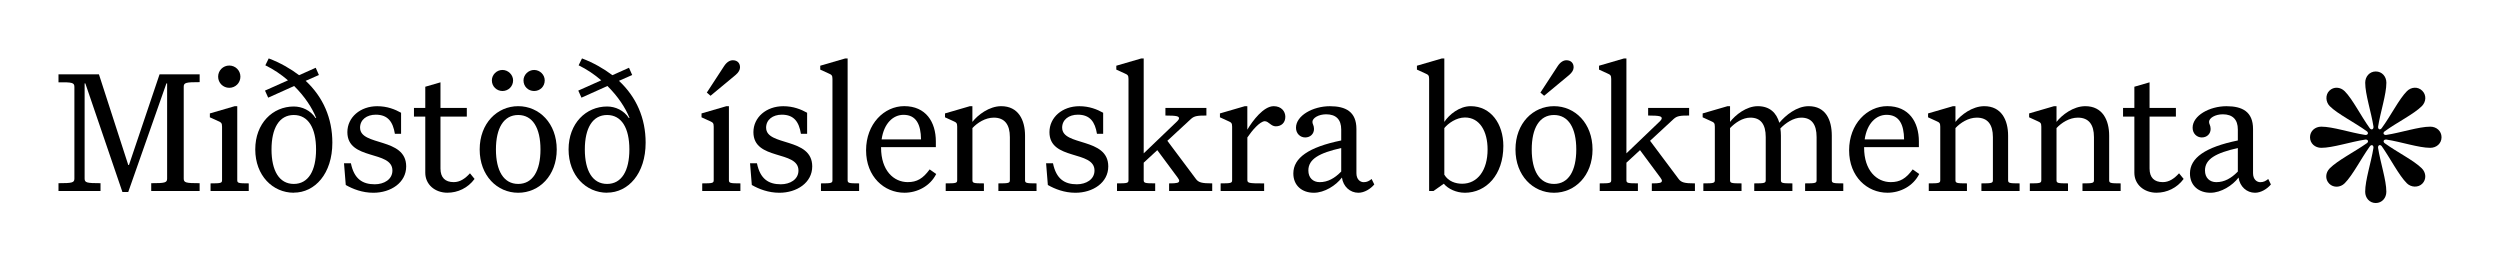 <?xml version="1.0" encoding="UTF-8"?>
<svg id="Layer_1" data-name="Layer 1" xmlns="http://www.w3.org/2000/svg" viewBox="0 0 855.21 89.45">
  <g>
    <path d="M68.29,28.1c-4.71,0-5.44.18-5.44,1.57v31.43c0,1.39.73,1.57,5.44,1.57v2.66h-16.56v-2.66c4.71,0,5.44-.18,5.44-1.57V28.52h-.24l-13.06,37.17h-1.99l-12.69-37.17h-.24v32.58c0,1.39.73,1.57,5.44,1.57v2.66h-14.38v-2.66c4.71,0,5.44-.18,5.44-1.57v-31.37c0-1.45-.73-1.63-5.44-1.57v-2.72h13.84l10.03,31.01h.24l10.46-31.01h13.72v2.66Z"/>
    <path d="M74.57,41.4l-2.78-1.27v-1.33l8.52-2.48h.85v25.26c0,1.03.3,1.15,3.93,1.15v2.6h-13.06v-2.6c3.63,0,3.93-.12,3.93-1.15v-18.25c0-1.27-.3-1.45-1.39-1.93ZM78.43,22.42c2.12,0,3.81,1.69,3.81,3.81s-1.69,3.81-3.81,3.81-3.81-1.69-3.81-3.81,1.69-3.81,3.81-3.81Z"/>
    <path d="M100.5,65.93c-7.19,0-13.18-5.86-13.18-14.81s5.98-14.69,13.18-14.69c2.84,0,5.74,1.33,7.43,3.93h.24c-1.39-3.5-3.99-7.43-7.55-10.94l-8.88,3.99-1.09-2.42,7.86-3.51c-2.3-1.99-4.9-3.75-7.74-5.14l1.15-2.36c3.99,1.51,7.43,3.51,10.4,5.74l5.68-2.54,1.09,2.48-4.53,1.99c5.98,5.56,9.13,12.81,9.13,21.15,0,10.64-5.98,17.1-13.18,17.1ZM100.5,39.34c-4.96,0-7.62,4.47-7.62,11.79s2.66,11.79,7.62,11.79,7.62-4.47,7.62-11.79-2.66-11.79-7.62-11.79Z"/>
    <path d="M123.18,43.69c0,6.41,15.77,3.2,15.77,13.24,0,5.56-5.26,9.01-11.24,9.01-3.75,0-7.01-1.27-9.43-2.66l-.6-7.43h2.36c1.09,5.38,3.99,7.19,8.16,7.19,3.14,0,6.04-1.63,6.04-4.71,0-7.01-15.41-3.32-15.41-13.12,0-5.08,4.41-8.88,10.21-8.88,3.45,0,6.1,1.09,8.16,2.24v7.19h-2.12c-.66-4.05-2.36-6.53-6.53-6.53-3.08,0-5.38,1.69-5.38,4.47Z"/>
    <path d="M153.1,65.93c-4.35,0-7.62-2.84-7.62-6.83v-19.22h-3.87v-2.96h3.87v-7.25l5.2-1.51v8.76h9.01v2.96h-9.01v17.77c0,3.14,1.63,4.65,4.53,4.65,2.12,0,3.87-1.15,5.56-3.02l1.57,1.93c-2.3,3.14-5.8,4.71-9.25,4.71Z"/>
    <path d="M177.27,36.32c7.19,0,13.18,5.86,13.18,14.81s-5.98,14.81-13.18,14.81-13.18-5.86-13.18-14.81,5.98-14.81,13.18-14.81ZM171.89,23.93c1.93,0,3.63,1.63,3.63,3.57,0,2.12-1.69,3.63-3.63,3.63s-3.63-1.51-3.63-3.63c0-1.93,1.63-3.57,3.63-3.57ZM177.27,39.34c-4.96,0-7.62,4.47-7.62,11.79s2.66,11.79,7.62,11.79,7.62-4.47,7.62-11.79-2.66-11.79-7.62-11.79ZM182.71,23.93c1.99,0,3.63,1.63,3.63,3.57,0,2.12-1.63,3.63-3.63,3.63s-3.63-1.51-3.63-3.63c0-1.93,1.69-3.57,3.63-3.57Z"/>
    <path d="M207.68,65.93c-7.19,0-13.18-5.86-13.18-14.81s5.98-14.69,13.18-14.69c2.84,0,5.74,1.33,7.43,3.93h.24c-1.39-3.5-3.99-7.43-7.56-10.94l-8.88,3.99-1.09-2.42,7.86-3.51c-2.3-1.99-4.9-3.75-7.74-5.14l1.15-2.36c3.99,1.51,7.43,3.51,10.4,5.74l5.68-2.54,1.09,2.48-4.53,1.99c5.98,5.56,9.13,12.81,9.13,21.15,0,10.64-5.98,17.1-13.18,17.1ZM207.68,39.34c-4.96,0-7.62,4.47-7.62,11.79s2.66,11.79,7.62,11.79,7.62-4.47,7.62-11.79-2.66-11.79-7.62-11.79Z"/>
    <path d="M242.76,41.4l-2.78-1.27v-1.33l8.52-2.48h.85v25.26c0,1.03.3,1.15,3.93,1.15v2.6h-13.06v-2.6c3.63,0,3.93-.12,3.93-1.15v-18.25c0-1.27-.3-1.45-1.39-1.93ZM247.71,22.6c.91-1.39,1.99-1.99,2.96-1.99,1.51,0,2.48.91,2.48,2.42,0,.85-.48,1.75-1.57,2.66l-8.52,7.07-1.27-1.09,5.92-9.07Z"/>
    <path d="M262.08,43.69c0,6.41,15.77,3.2,15.77,13.24,0,5.56-5.26,9.01-11.24,9.01-3.75,0-7.01-1.27-9.43-2.66l-.6-7.43h2.36c1.09,5.38,3.99,7.19,8.16,7.19,3.14,0,6.04-1.63,6.04-4.71,0-7.01-15.41-3.32-15.41-13.12,0-5.08,4.41-8.88,10.21-8.88,3.45,0,6.1,1.09,8.16,2.24v7.19h-2.12c-.66-4.05-2.36-6.53-6.53-6.53-3.08,0-5.38,1.69-5.38,4.47Z"/>
    <path d="M283.37,25.08l-2.78-1.27v-1.33l8.52-2.48h.85v41.58c0,1.03.3,1.15,3.93,1.15v2.6h-13.05v-2.6c3.63,0,3.93-.12,3.93-1.15V27.01c0-1.27-.3-1.45-1.39-1.93Z"/>
    <path d="M309.39,65.93c-6.89,0-13.12-5.44-13.12-14.51s6.22-15.11,13.05-15.11c7.37,0,10.82,5.38,10.82,12.09v1.93h-18.74v.18c0,7.8,4.29,11.79,9.13,11.79,3.14,0,5.2-1.21,7.49-4.35l2.24,1.57c-2.05,4.11-6.41,6.41-10.88,6.41ZM301.59,47.68h13.48c-.06-5.14-1.69-8.4-5.98-8.4-3.57,0-6.71,2.9-7.5,8.4Z"/>
    <path d="M336.57,65.33h-13.06v-2.6c3.63,0,3.93-.12,3.93-1.15v-18.25c0-1.27-.3-1.45-1.39-1.93l-2.78-1.27v-1.33l8.52-2.48h.85v5.38c1.81-2.36,5.74-5.38,9.85-5.38,5.86,0,8.16,4.71,8.16,10.09v15.17c0,1.03.3,1.15,3.93,1.15v2.6h-13.05v-2.6c3.63,0,3.93-.12,3.93-1.15v-14.69c0-4.23-1.75-6.65-5.5-6.65-2.9,0-5.62,1.75-7.31,3.57v17.77c0,1.03.3,1.15,3.93,1.15v2.6Z"/>
    <path d="M363.35,43.69c0,6.41,15.77,3.2,15.77,13.24,0,5.56-5.26,9.01-11.24,9.01-3.75,0-7.01-1.27-9.43-2.66l-.6-7.43h2.36c1.09,5.38,3.99,7.19,8.16,7.19,3.14,0,6.04-1.63,6.04-4.71,0-7.01-15.41-3.32-15.41-13.12,0-5.08,4.41-8.88,10.21-8.88,3.45,0,6.1,1.09,8.16,2.24v7.19h-2.12c-.67-4.05-2.36-6.53-6.53-6.53-3.08,0-5.38,1.69-5.38,4.47Z"/>
    <path d="M395.16,65.33h-13.05v-2.6c3.63,0,3.93-.12,3.93-1.15V27.01c0-1.27-.3-1.45-1.39-1.93l-2.78-1.27v-1.33l8.52-2.48h.85v32.46l11.48-11c.24-.24.6-.67.6-.97,0-.67-.54-.97-4.65-.97v-2.6h14.02v2.6c-3.02,0-4.11.12-5.26,1.15l-8.1,7.49,9.73,13c.91,1.27,2.05,1.57,5.62,1.57v2.6h-14.75v-2.6c2.72,0,3.45-.18,3.45-.91,0-.3-.18-.54-.54-1.09l-6.95-9.37-4.65,4.29v5.92c0,1.03.3,1.15,3.93,1.15v2.6Z"/>
    <path d="M432.43,65.33h-14.87v-2.6c3.63,0,3.93-.12,3.93-1.15v-18.25c0-1.27-.3-1.45-1.39-1.93l-2.78-1.27v-1.33l8.52-2.48h.85v8.04c1.81-3.08,5.56-8.04,9.01-8.04,2.66,0,3.99,1.81,3.99,3.63,0,2.12-1.45,3.26-3.26,3.26-1.69,0-2.42-1.75-3.81-1.75-1.69.12-4.29,3.14-5.92,5.56v14.45c0,1.15.3,1.27,5.74,1.27v2.6Z"/>
    <path d="M459.05,60.74c-2.05,2.72-5.98,5.2-9.61,5.2-4.05,0-7.01-2.48-7.01-6.59,0-5.32,5.2-9.01,16.38-11.3v-3.75c0-3.38-1.75-5.2-5.14-5.2-2.6,0-4.71,1.27-4.71,2.6,0,.79.54,1.15.54,2.42,0,1.69-1.27,2.9-3.02,2.9-1.63,0-3.14-1.27-3.14-3.32,0-4.17,5.8-7.37,11.6-7.37,5.38,0,9.07,1.87,9.07,7.8v15.11c0,2.18,1.33,3.08,2.48,3.08s1.87-.42,2.72-1.09l.91,1.87c-1.27,1.51-3.38,2.84-5.44,2.84-2.84,0-5.2-2.12-5.62-5.2ZM447.57,58.32c0,2.48,1.57,3.99,3.87,3.99,2.78,0,5.14-1.33,7.37-3.63v-8.04c-7.49,1.69-11.24,3.75-11.24,7.68Z"/>
    <path d="M501.03,65.93c-2.78,0-5.62-1.27-7.13-3.08l-3.51,2.48h-1.51V27.01c0-1.27-.3-1.45-1.39-1.93l-2.78-1.27v-1.33l8.52-2.48h.85v21.7c1.63-2.48,5.14-5.38,9.01-5.38,6.95,0,11.18,6.1,11.18,13.6,0,9.91-5.86,16.02-13.24,16.02ZM494.08,43.81v15.96c1.39,2.3,3.87,3.08,6.1,3.08,5.26,0,8.7-4.59,8.7-11.72,0-6.17-2.66-10.94-7.74-10.94-2.96,0-5.74,2-7.07,3.63Z"/>
    <path d="M531.6,36.32c7.19,0,13.18,5.86,13.18,14.81s-5.98,14.81-13.18,14.81-13.18-5.86-13.18-14.81,5.98-14.81,13.18-14.81ZM531.6,39.34c-4.96,0-7.62,4.47-7.62,11.79s2.66,11.79,7.62,11.79,7.62-4.47,7.62-11.79-2.66-11.79-7.62-11.79ZM532.87,22.6c.91-1.39,2-1.99,2.96-1.99,1.51,0,2.48.91,2.48,2.42,0,.85-.48,1.75-1.57,2.66l-8.52,7.07-1.27-1.09,5.92-9.07Z"/>
    <path d="M560.29,65.33h-13.05v-2.6c3.63,0,3.93-.12,3.93-1.15V27.01c0-1.27-.3-1.45-1.39-1.93l-2.78-1.27v-1.33l8.52-2.48h.85v32.46l11.48-11c.24-.24.6-.67.6-.97,0-.67-.54-.97-4.65-.97v-2.6h14.02v2.6c-3.02,0-4.11.12-5.26,1.15l-8.1,7.49,9.73,13c.91,1.27,2.05,1.57,5.62,1.57v2.6h-14.75v-2.6c2.72,0,3.45-.18,3.45-.91,0-.3-.18-.54-.54-1.09l-6.95-9.37-4.65,4.29v5.92c0,1.03.3,1.15,3.93,1.15v2.6Z"/>
    <path d="M595.75,65.33h-13.06v-2.6c3.63,0,3.93-.12,3.93-1.15v-18.25c0-1.27-.3-1.45-1.39-1.93l-2.78-1.27v-1.33l8.52-2.48h.85v5.38c1.81-2.36,5.56-5.38,9.49-5.38,4.17,0,6.41,2.36,7.37,5.68,2.12-2.54,5.92-5.68,10.03-5.68,5.86,0,7.92,4.71,7.92,10.09v15.17c0,1.03.3,1.15,3.93,1.15v2.6h-13.06v-2.6c3.63,0,3.93-.12,3.93-1.15v-14.69c0-4.41-1.75-6.65-5.26-6.65-2.66,0-5.38,1.87-7.13,3.69.12.79.18,1.63.18,2.48v15.17c0,1.03.3,1.15,3.93,1.15v2.6h-13.05v-2.6c3.63,0,3.93-.12,3.93-1.15v-14.69c0-4.41-1.75-6.65-5.26-6.65-2.66,0-5.2,1.75-6.95,3.57v17.77c0,1.03.3,1.15,3.93,1.15v2.6Z"/>
    <path d="M645.67,65.93c-6.89,0-13.12-5.44-13.12-14.51s6.22-15.11,13.05-15.11c7.37,0,10.82,5.38,10.82,12.09v1.93h-18.74v.18c0,7.8,4.29,11.79,9.13,11.79,3.14,0,5.2-1.21,7.49-4.35l2.24,1.57c-2.05,4.11-6.41,6.41-10.88,6.41ZM637.88,47.68h13.48c-.06-5.14-1.69-8.4-5.98-8.4-3.57,0-6.71,2.9-7.5,8.4Z"/>
    <path d="M672.85,65.33h-13.05v-2.6c3.63,0,3.93-.12,3.93-1.15v-18.25c0-1.27-.3-1.45-1.39-1.93l-2.78-1.27v-1.33l8.52-2.48h.85v5.38c1.81-2.36,5.74-5.38,9.85-5.38,5.86,0,8.16,4.71,8.16,10.09v15.17c0,1.03.3,1.15,3.93,1.15v2.6h-13.06v-2.6c3.63,0,3.93-.12,3.93-1.15v-14.69c0-4.23-1.75-6.65-5.5-6.65-2.9,0-5.62,1.75-7.31,3.57v17.77c0,1.03.3,1.15,3.93,1.15v2.6Z"/>
    <path d="M707.42,65.33h-13.05v-2.6c3.63,0,3.93-.12,3.93-1.15v-18.25c0-1.27-.3-1.45-1.39-1.93l-2.78-1.27v-1.33l8.52-2.48h.85v5.38c1.81-2.36,5.74-5.38,9.85-5.38,5.86,0,8.16,4.71,8.16,10.09v15.17c0,1.03.3,1.15,3.93,1.15v2.6h-13.06v-2.6c3.63,0,3.93-.12,3.93-1.15v-14.69c0-4.23-1.75-6.65-5.5-6.65-2.9,0-5.62,1.75-7.31,3.57v17.77c0,1.03.3,1.15,3.93,1.15v2.6Z"/>
    <path d="M737.75,65.93c-4.35,0-7.62-2.84-7.62-6.83v-19.22h-3.87v-2.96h3.87v-7.25l5.2-1.51v8.76h9.01v2.96h-9.01v17.77c0,3.14,1.63,4.65,4.53,4.65,2.12,0,3.87-1.15,5.56-3.02l1.57,1.93c-2.3,3.14-5.8,4.71-9.25,4.71Z"/>
    <path d="M765.77,60.74c-2.05,2.72-5.98,5.2-9.61,5.2-4.05,0-7.01-2.48-7.01-6.59,0-5.32,5.2-9.01,16.38-11.3v-3.75c0-3.38-1.75-5.2-5.14-5.2-2.6,0-4.71,1.27-4.71,2.6,0,.79.54,1.15.54,2.42,0,1.69-1.27,2.9-3.02,2.9-1.63,0-3.14-1.27-3.14-3.32,0-4.17,5.8-7.37,11.6-7.37,5.38,0,9.07,1.87,9.07,7.8v15.11c0,2.18,1.33,3.08,2.48,3.08s1.87-.42,2.72-1.09l.91,1.87c-1.27,1.51-3.38,2.84-5.44,2.84-2.84,0-5.2-2.12-5.62-5.2ZM754.29,58.32c0,2.48,1.57,3.99,3.87,3.99,2.78,0,5.14-1.33,7.37-3.63v-8.04c-7.5,1.69-11.24,3.75-11.24,7.68Z"/>
  </g>
  <path d="M812.71,69.45c2.12,0,3.62-1.73,3.62-3.85,0-4.01-2.05-9.99-2.83-15.03-.08-.94.71-1.26,1.26-.55,2.99,4.25,5.82,9.91,8.58,12.67,1.42,1.42,3.85,1.57,5.27.16,1.49-1.49,1.34-3.78-.16-5.27-2.67-2.67-8.42-5.51-12.67-8.58-.71-.55-.39-1.34.55-1.26,5.11.79,11.09,2.83,15.03,2.83,2.12,0,3.85-1.49,3.85-3.62s-1.73-3.62-3.85-3.62c-3.93,0-9.99,2.05-15.1,2.83-.87.08-1.26-.71-.47-1.26,4.25-3.07,9.99-5.9,12.67-8.58,1.49-1.49,1.65-3.78.16-5.27-1.49-1.49-3.78-1.34-5.27.16-2.67,2.67-5.51,8.42-8.58,12.59-.55.79-1.34.47-1.26-.47.79-5.03,2.83-11.01,2.83-15.03,0-2.12-1.49-3.85-3.62-3.85s-3.62,1.73-3.62,3.85c0,4.01,2.05,9.99,2.83,15.03.08.94-.71,1.26-1.26.55-3.07-4.25-5.9-9.99-8.58-12.67-1.49-1.49-3.78-1.65-5.27-.16-1.42,1.42-1.26,3.85.16,5.27,2.67,2.67,8.42,5.51,12.67,8.58.71.55.39,1.34-.55,1.26-5.11-.79-11.09-2.83-15.03-2.83-2.12,0-3.85,1.49-3.85,3.62s1.73,3.62,3.85,3.62c3.93,0,9.99-2.05,15.1-2.83.87-.08,1.26.71.47,1.26-4.25,2.99-9.91,5.82-12.67,8.58-1.49,1.49-1.65,3.78-.16,5.27,1.42,1.42,3.78,1.34,5.27-.16,2.75-2.75,5.59-8.42,8.58-12.59.55-.79,1.34-.47,1.26.47-.79,5.03-2.83,11.01-2.83,15.03,0,2.12,1.49,3.85,3.62,3.85Z"/>
</svg>
